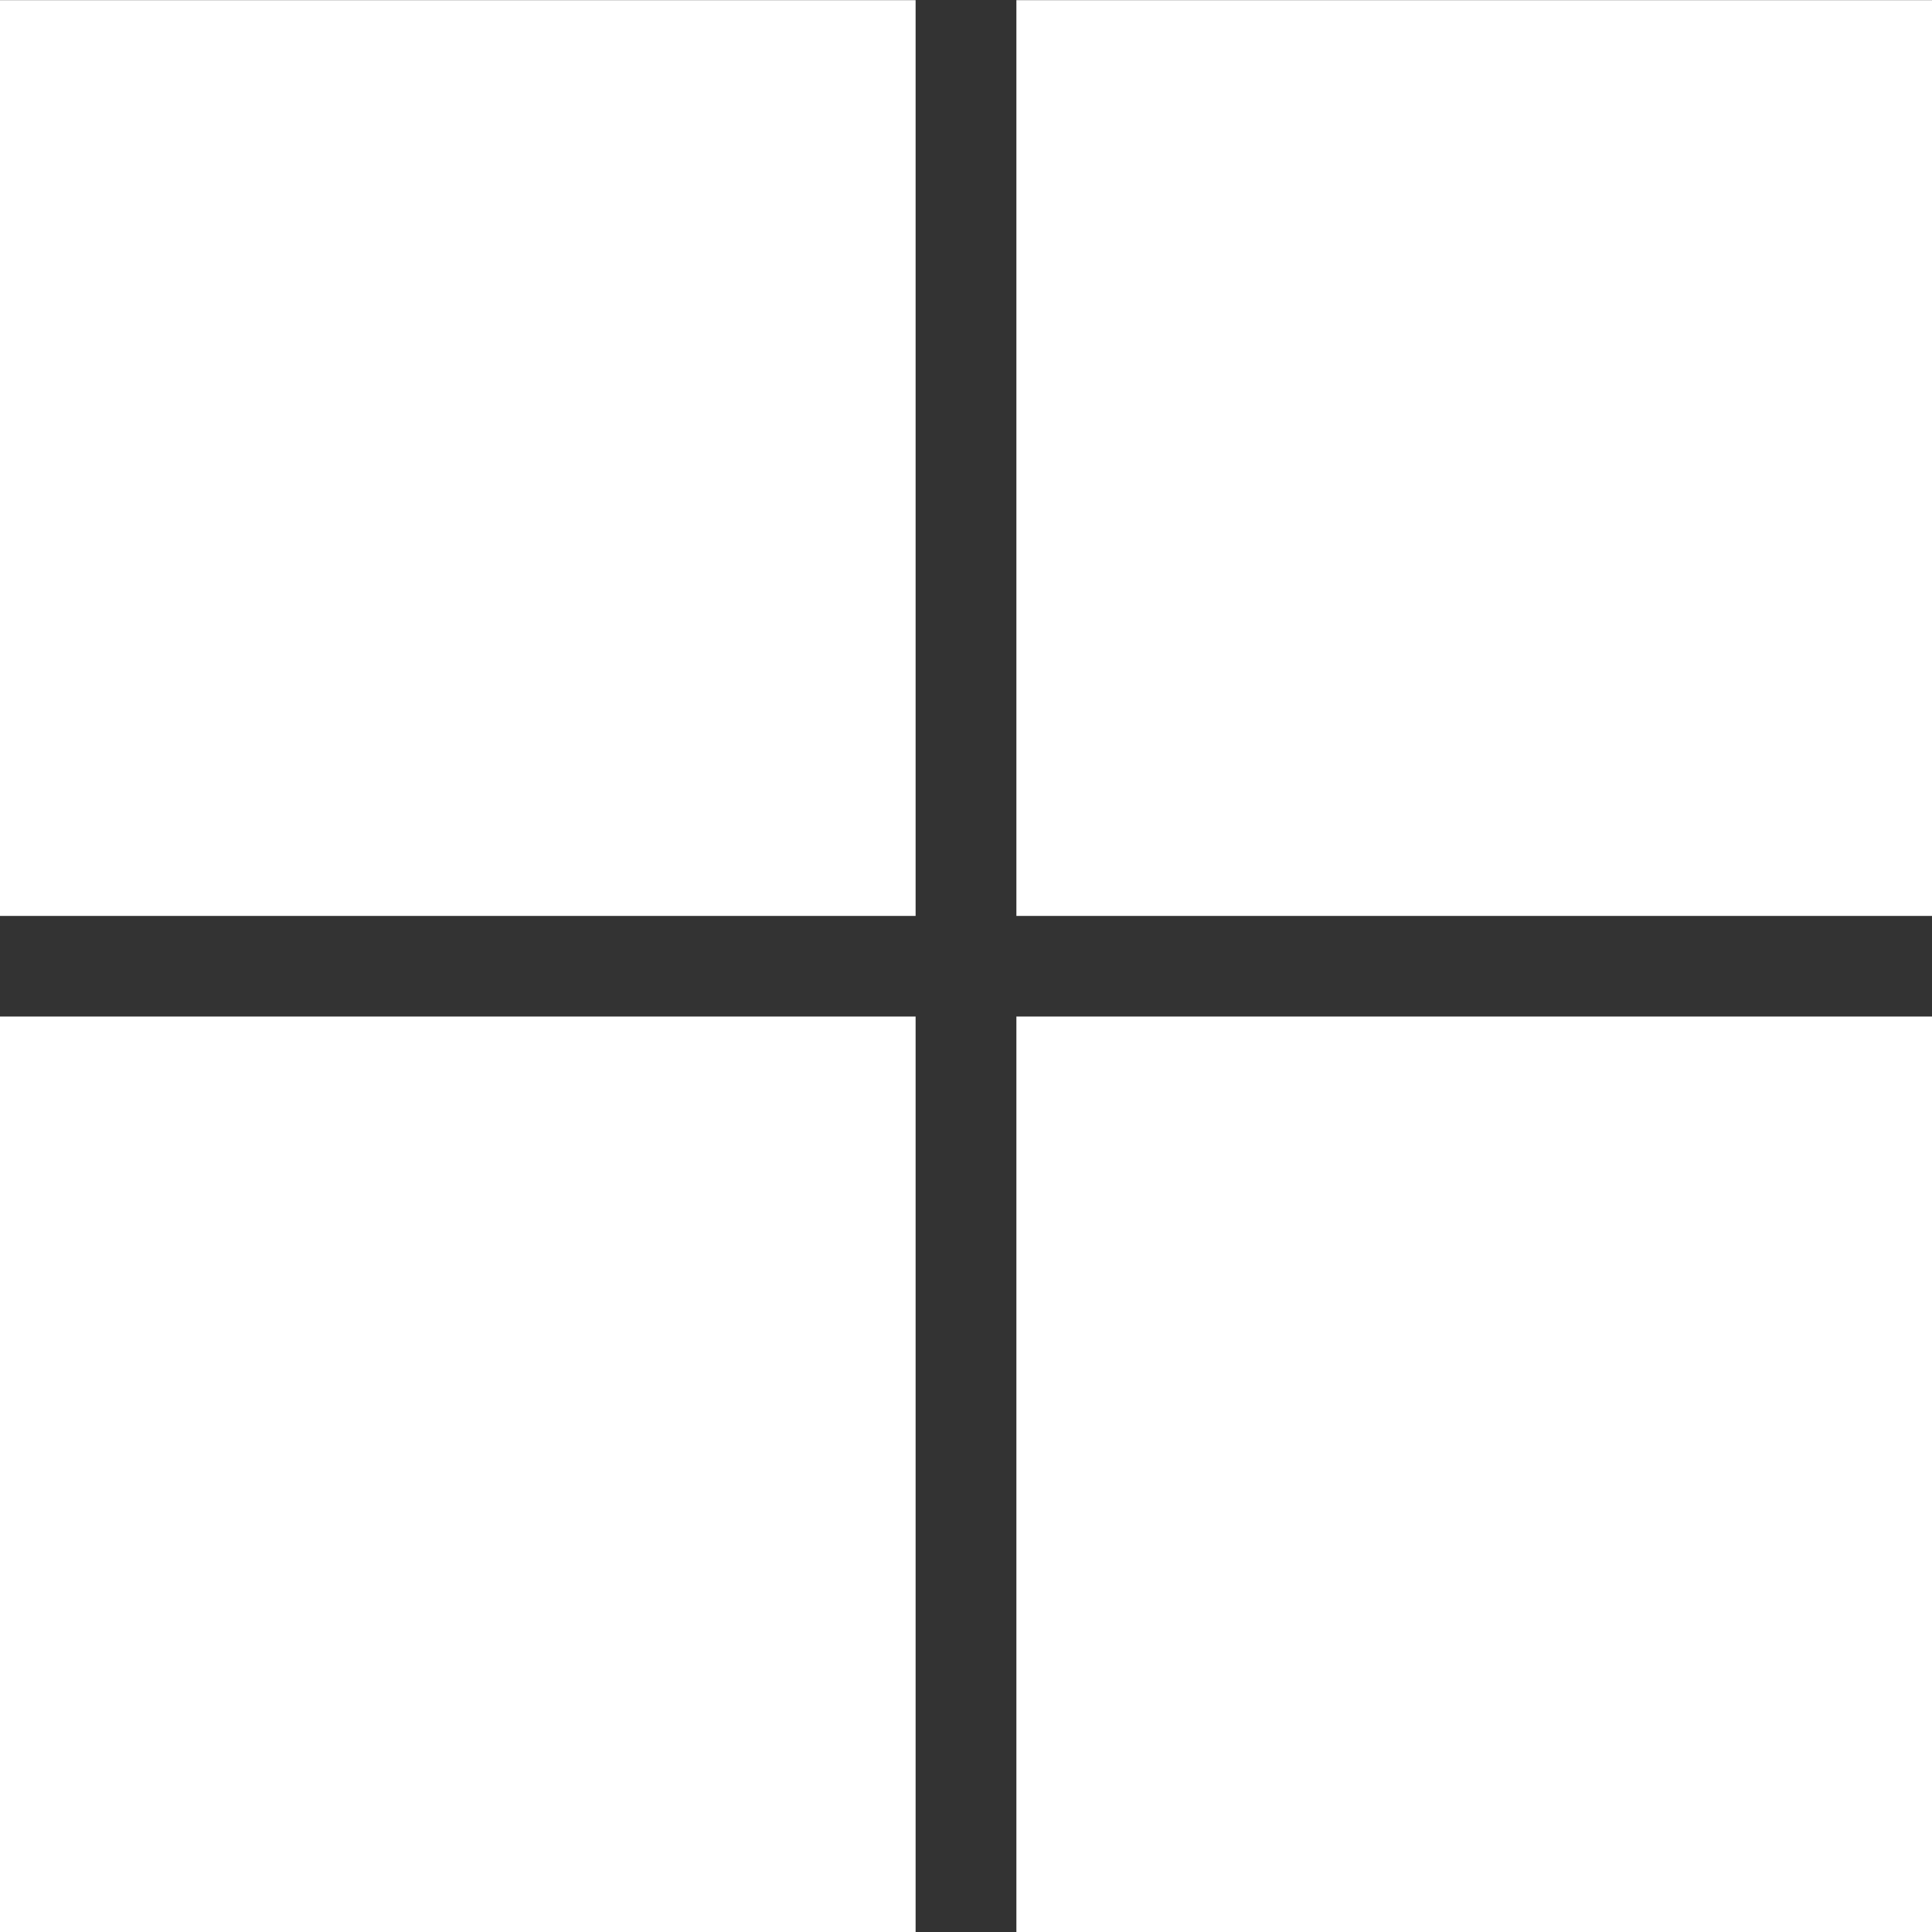 <svg width="12" height="12" viewBox="0 0 12 12" fill="none" xmlns="http://www.w3.org/2000/svg">
<rect x="0" y="0" width="12" height="12" fill="#333333" stroke="none"/>
<g id="Frame" clip-path="url(#clip0_1057_11584)">
<path id="Vector" d="M0 0.001H5.687V5.689H0V0.001ZM6.313 0.001H12V5.689H6.313V0.001ZM0 6.314H5.687V12.002H0V6.314ZM6.313 6.314H12V12.002H6.313V6.314Z" fill="white"/>
</g>
<defs>
<clipPath id="clip0_1057_11584">
<rect width="12" height="12" fill="white" transform="translate(0 0.001)"/>
</clipPath>
</defs>
</svg>
